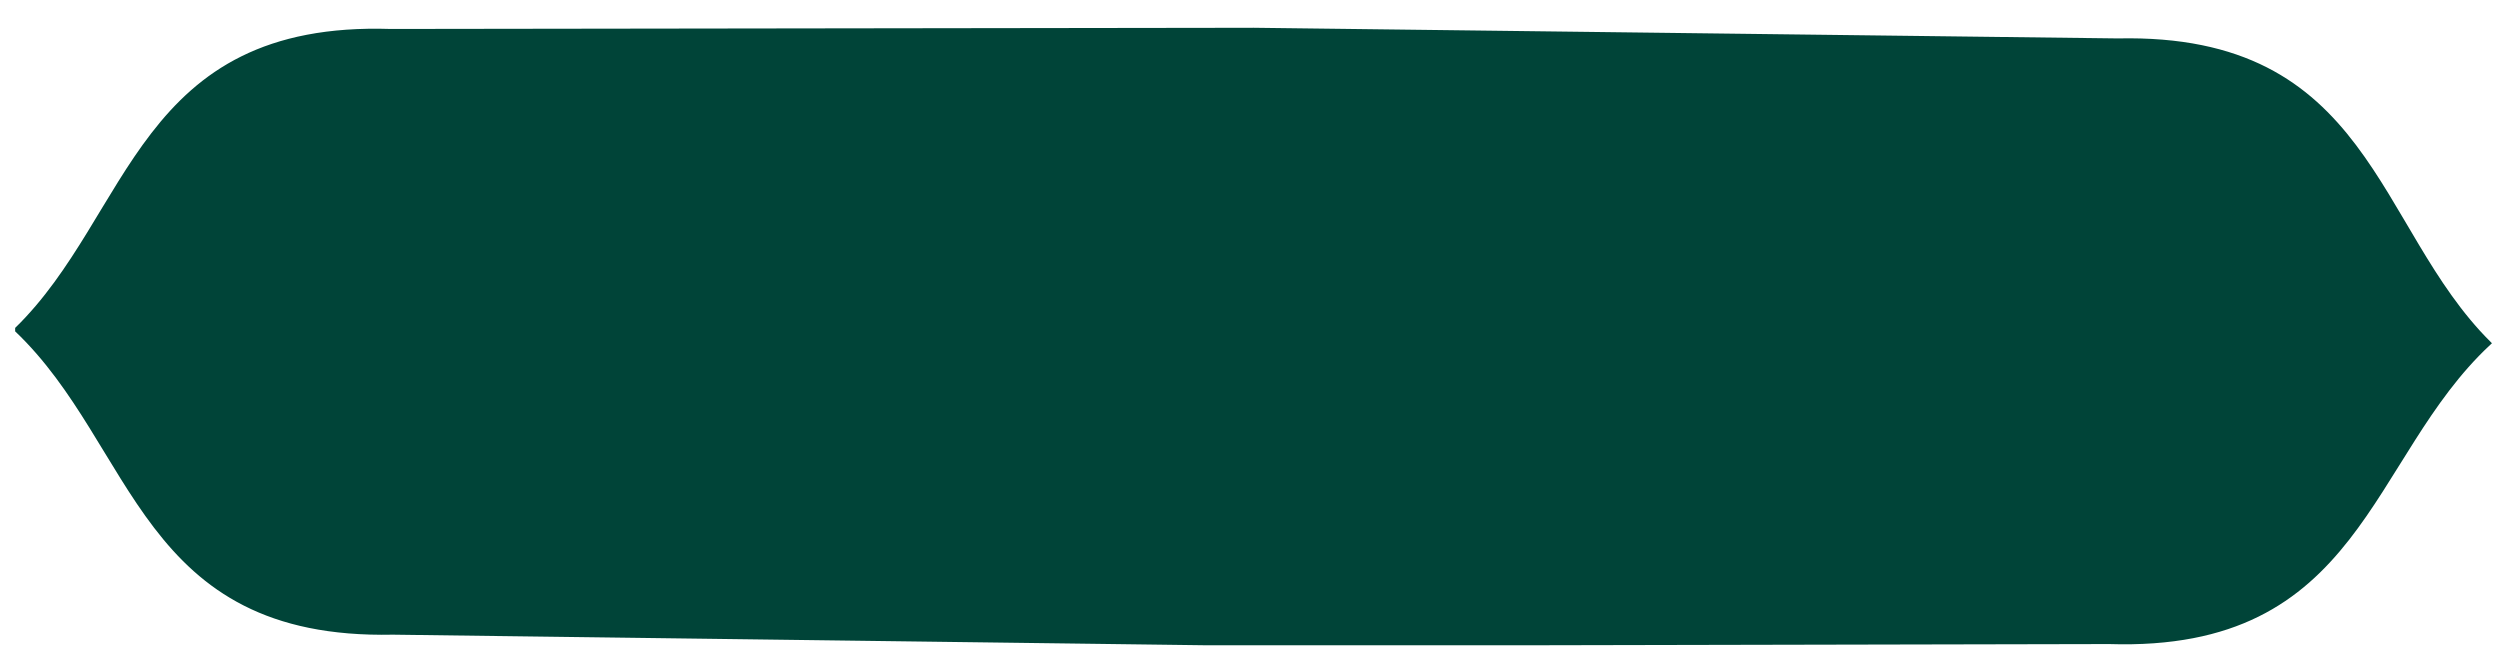 <?xml version="1.0" encoding="utf-8"?>
<!-- Generator: Adobe Illustrator 16.0.0, SVG Export Plug-In . SVG Version: 6.00 Build 0)  -->
<!DOCTYPE svg PUBLIC "-//W3C//DTD SVG 1.1//EN" "http://www.w3.org/Graphics/SVG/1.1/DTD/svg11.dtd">
<svg version="1.1" id="Layer_1" xmlns="http://www.w3.org/2000/svg" xmlns:xlink="http://www.w3.org/1999/xlink" x="0px" y="0px"
	 width="504.546px" height="135.715px" viewBox="0 0 504.546 135.715" enable-background="new 0 0 504.546 135.715"
	 xml:space="preserve">
<g>
	<g>
		<g>
			<defs>
				<rect id="SVGID_1_" x="3.059" y="4.911" width="499.999" height="125.313"/>
			</defs>
			<clipPath id="SVGID_2_">
				<use xlink:href="#SVGID_1_"  overflow="visible"/>
			</clipPath>
			<g clip-path="url(#SVGID_2_)">
				<path fill="#59F21B" d="M3.423,66.526C27.059,43.463,28.059,4.688,78.869,6.345l174.087-0.238l-0.21,23.58l-0.272,100.161
					L79.31,127.589C28.479,128.658,27.933,89.874,3.423,66.526z M502.199,69.26C478.82,45.932,478.246,7.15,427.423,8.254
					L253.35,6.107l-0.05,23.587l-0.826,100.152l173.18-0.363C476.47,131.113,477.445,92.337,502.199,69.26z"/>
				<path fill="#59F21B" d="M3.423,66.526C27.059,43.463,28.059,4.688,78.869,6.345l174.087-0.238l-0.21,23.58l-0.272,100.161
					L79.31,127.589C28.479,128.658,27.933,89.874,3.423,66.526z M502.199,69.26C478.82,45.932,478.246,7.15,427.423,8.254
					L253.35,6.107l-0.05,23.587l-0.826,100.152l173.18-0.363C476.47,131.113,477.445,92.337,502.199,69.26z"/>
				<path fill="#59F21B" d="M3.423,66.526C27.059,43.463,28.059,4.688,78.869,6.345l174.087-0.238l-0.21,23.58l-0.272,100.161
					L79.31,127.589C28.479,128.658,27.933,89.874,3.423,66.526z M502.199,69.26C478.82,45.932,478.246,7.15,427.423,8.254
					L253.35,6.107l-0.05,23.587l-0.826,100.152l173.18-0.363C476.47,131.113,477.445,92.337,502.199,69.26z"/>
				<path fill="#59F21B" d="M3.423,66.526C27.059,43.463,28.059,4.688,78.869,6.345l174.087-0.238l-0.21,23.58l-0.272,100.161
					L79.31,127.589C28.479,128.658,27.933,89.874,3.423,66.526z M502.199,69.26C478.82,45.932,478.246,7.15,427.423,8.254
					L253.35,6.107l-0.05,23.587l-0.826,100.152l173.18-0.363C476.47,131.113,477.445,92.337,502.199,69.26z"/>
				<path fill="#59F21B" d="M3.423,66.526C27.059,43.463,28.059,4.688,78.869,6.345l174.087-0.238l-0.21,23.58l-0.272,100.161
					L79.31,127.589C28.479,128.658,27.933,89.874,3.423,66.526z M502.199,69.26C478.82,45.932,478.246,7.15,427.423,8.254
					L253.35,6.107l-0.05,23.587l-0.826,100.152l173.18-0.363C476.47,131.113,477.445,92.337,502.199,69.26z"/>
				<path fill="#59F21B" d="M3.423,66.526C27.059,43.463,28.059,4.688,78.869,6.345l174.087-0.238l-0.21,23.58l-0.272,100.161
					L79.31,127.589C28.479,128.658,27.933,89.874,3.423,66.526z M502.199,69.26C478.82,45.932,478.246,7.15,427.423,8.254
					L253.35,6.107l-0.05,23.587l-0.826,100.152l173.18-0.363C476.47,131.113,477.445,92.337,502.199,69.26z"/>
				<path fill="#004438" stroke="#004438" stroke-miterlimit="10" d="M3.423,66.526C27.059,43.463,28.059,4.688,78.869,6.345
					l174.087-0.238l-0.21,23.58l-0.272,100.161L79.31,127.589C28.479,128.658,27.933,89.874,3.423,66.526z M502.199,69.26
					C478.82,45.932,478.246,7.15,427.423,8.254L253.35,6.107l-0.05,23.587l-0.826,100.152l173.18-0.363
					C476.47,131.113,477.445,92.337,502.199,69.26z"/>
			</g>
		</g>
	</g>
</g>
<rect x="210.773" y="6.357" fill="#004438" width="90" height="123"/>
</svg>

